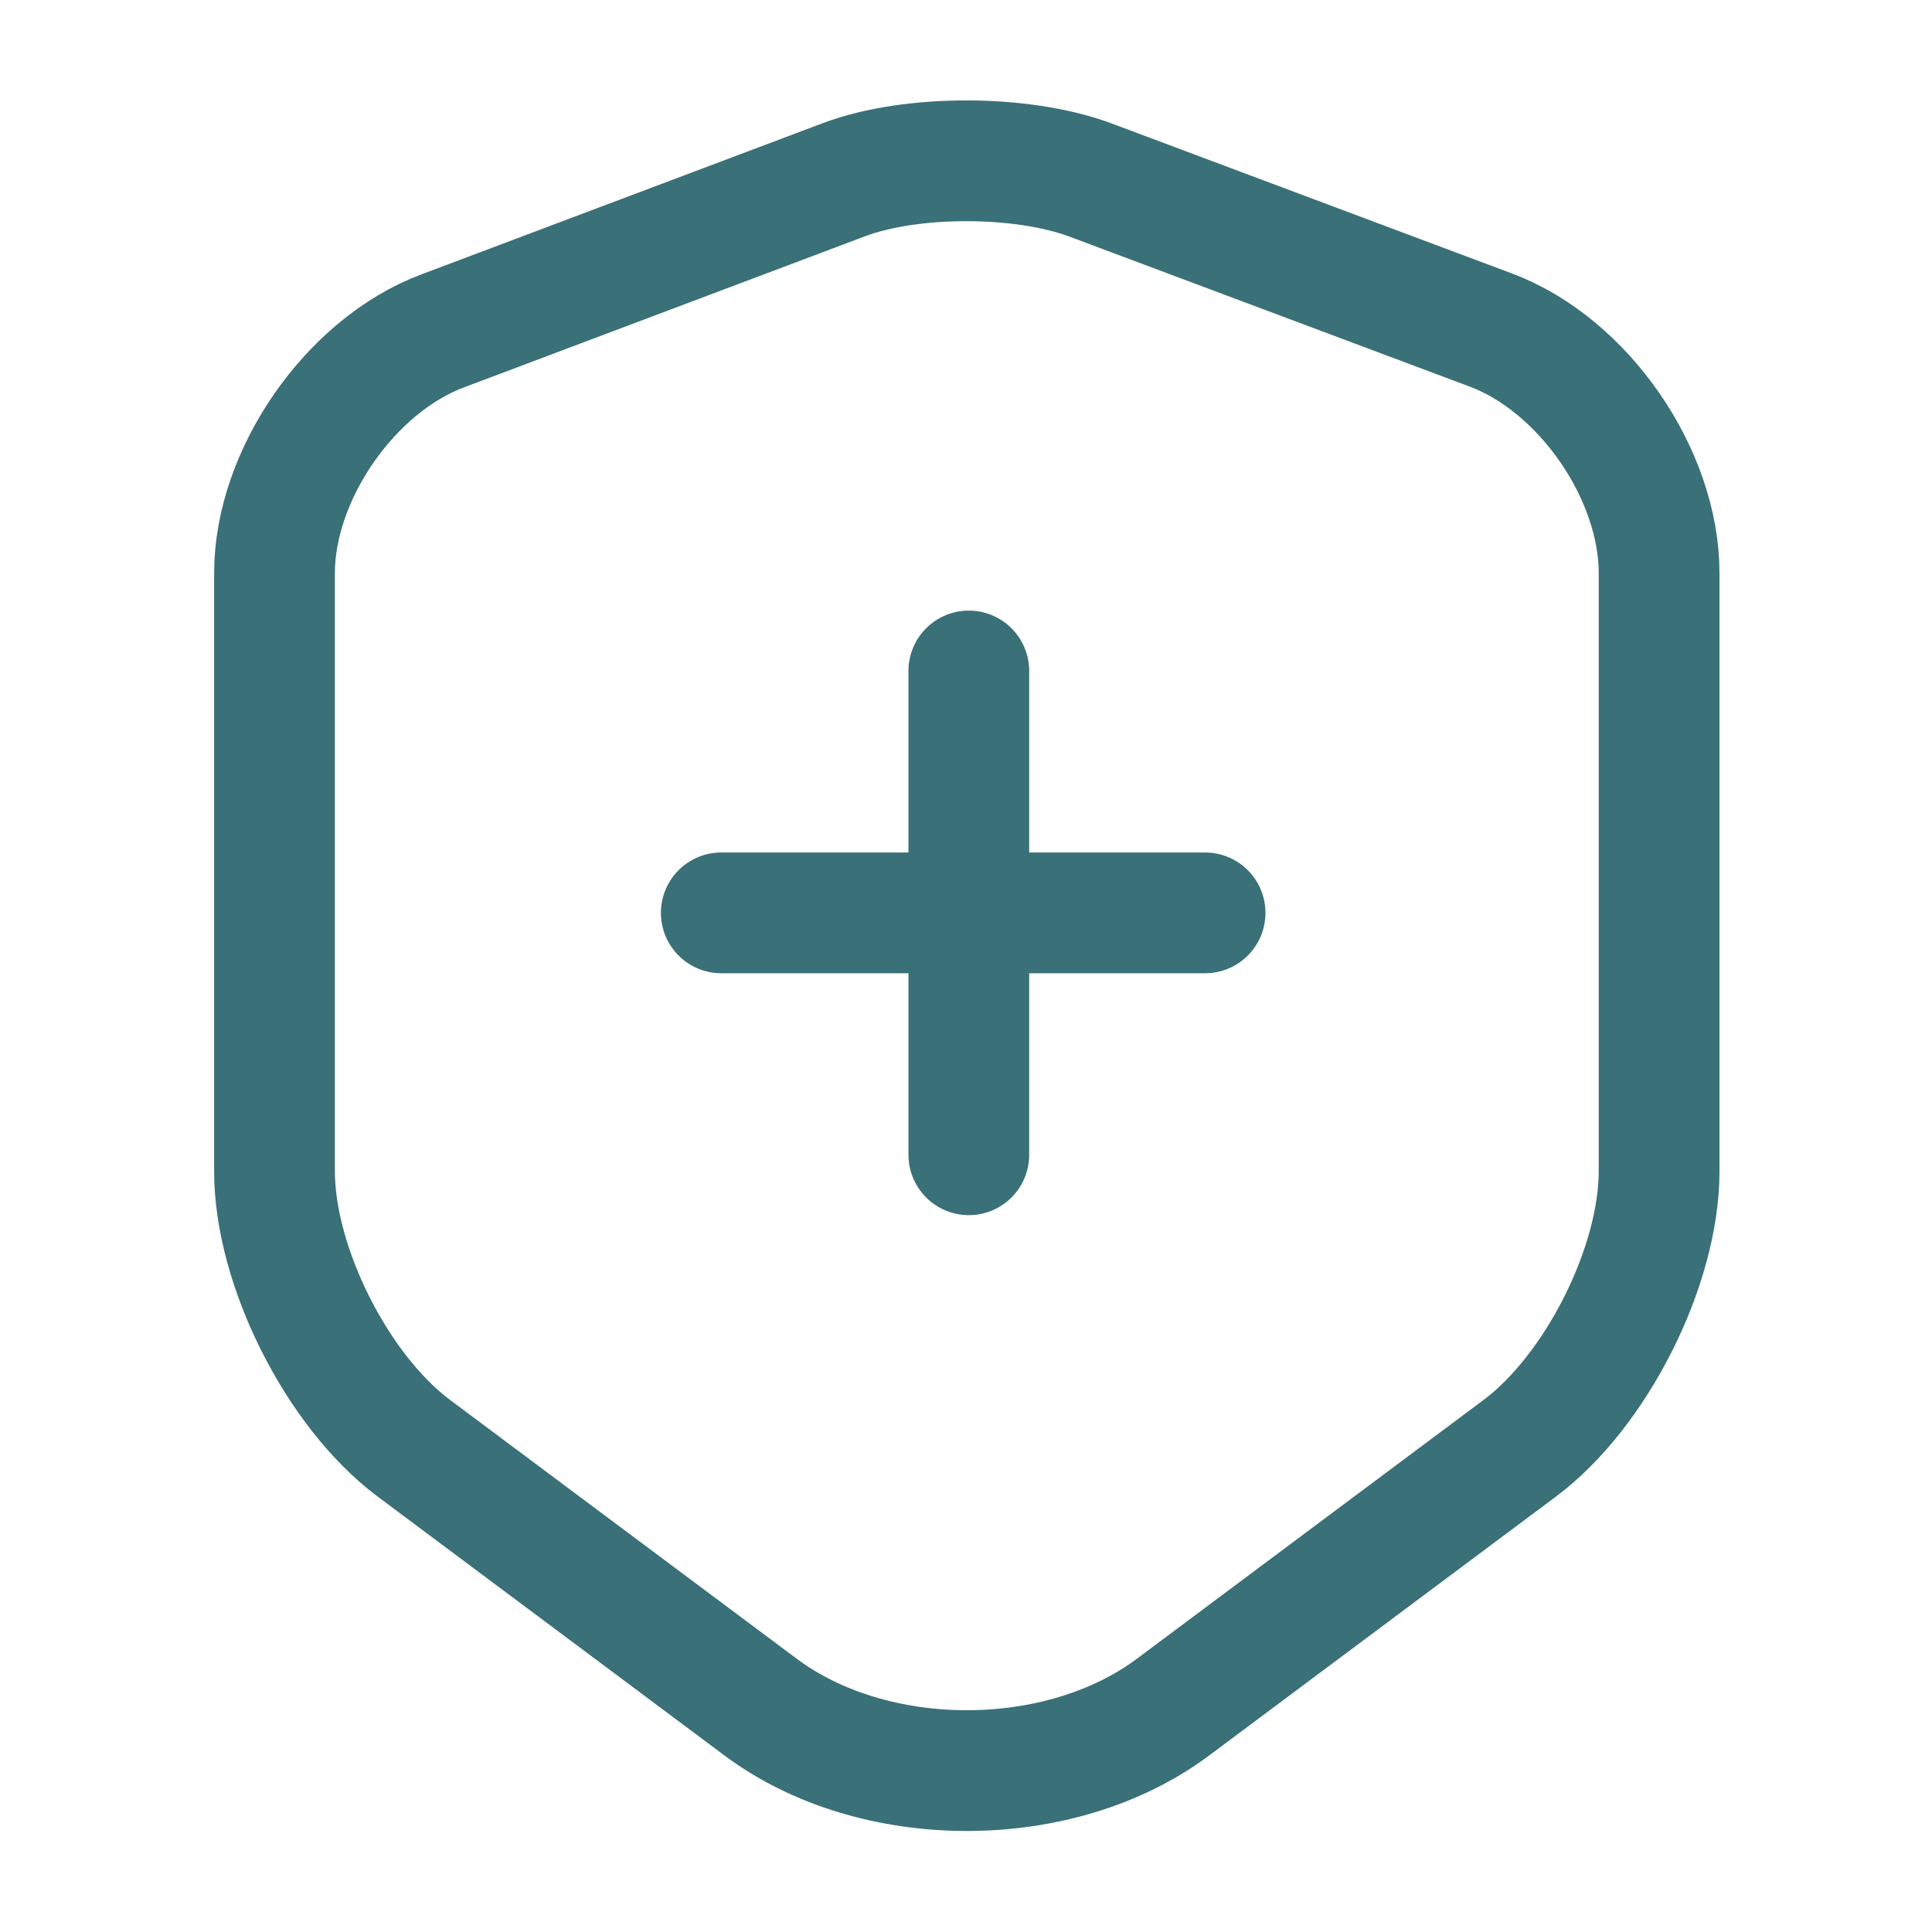 <svg xmlns="http://www.w3.org/2000/svg" width="24" height="24" viewBox="0 0 24 24" fill="none">
    <path d="M10.49 2.23L5.5 4.11C4.35 4.54 3.41 5.9 3.41 7.12V14.55C3.41 15.73 4.19 17.28 5.14 17.99L9.44 21.2C10.85 22.26 13.17 22.26 14.58 21.2L18.88 17.99C19.83 17.28 20.61 15.73 20.61 14.55V7.12C20.61 5.89 19.67 4.53 18.52 4.1L13.53 2.23C12.68 1.92 11.32 1.92 10.49 2.23Z" stroke="#3A7077" stroke-width="1.5" stroke-linecap="round" stroke-linejoin="round"/>
    <path d="M12.035 14.345V8.335" stroke="#3A7077" stroke-width="1.5" stroke-miterlimit="10" stroke-linecap="round" stroke-linejoin="round"/>
    <path d="M14.97 11.34H8.96" stroke="#3A7077" stroke-width="1.5" stroke-miterlimit="10" stroke-linecap="round" stroke-linejoin="round"/>
</svg>